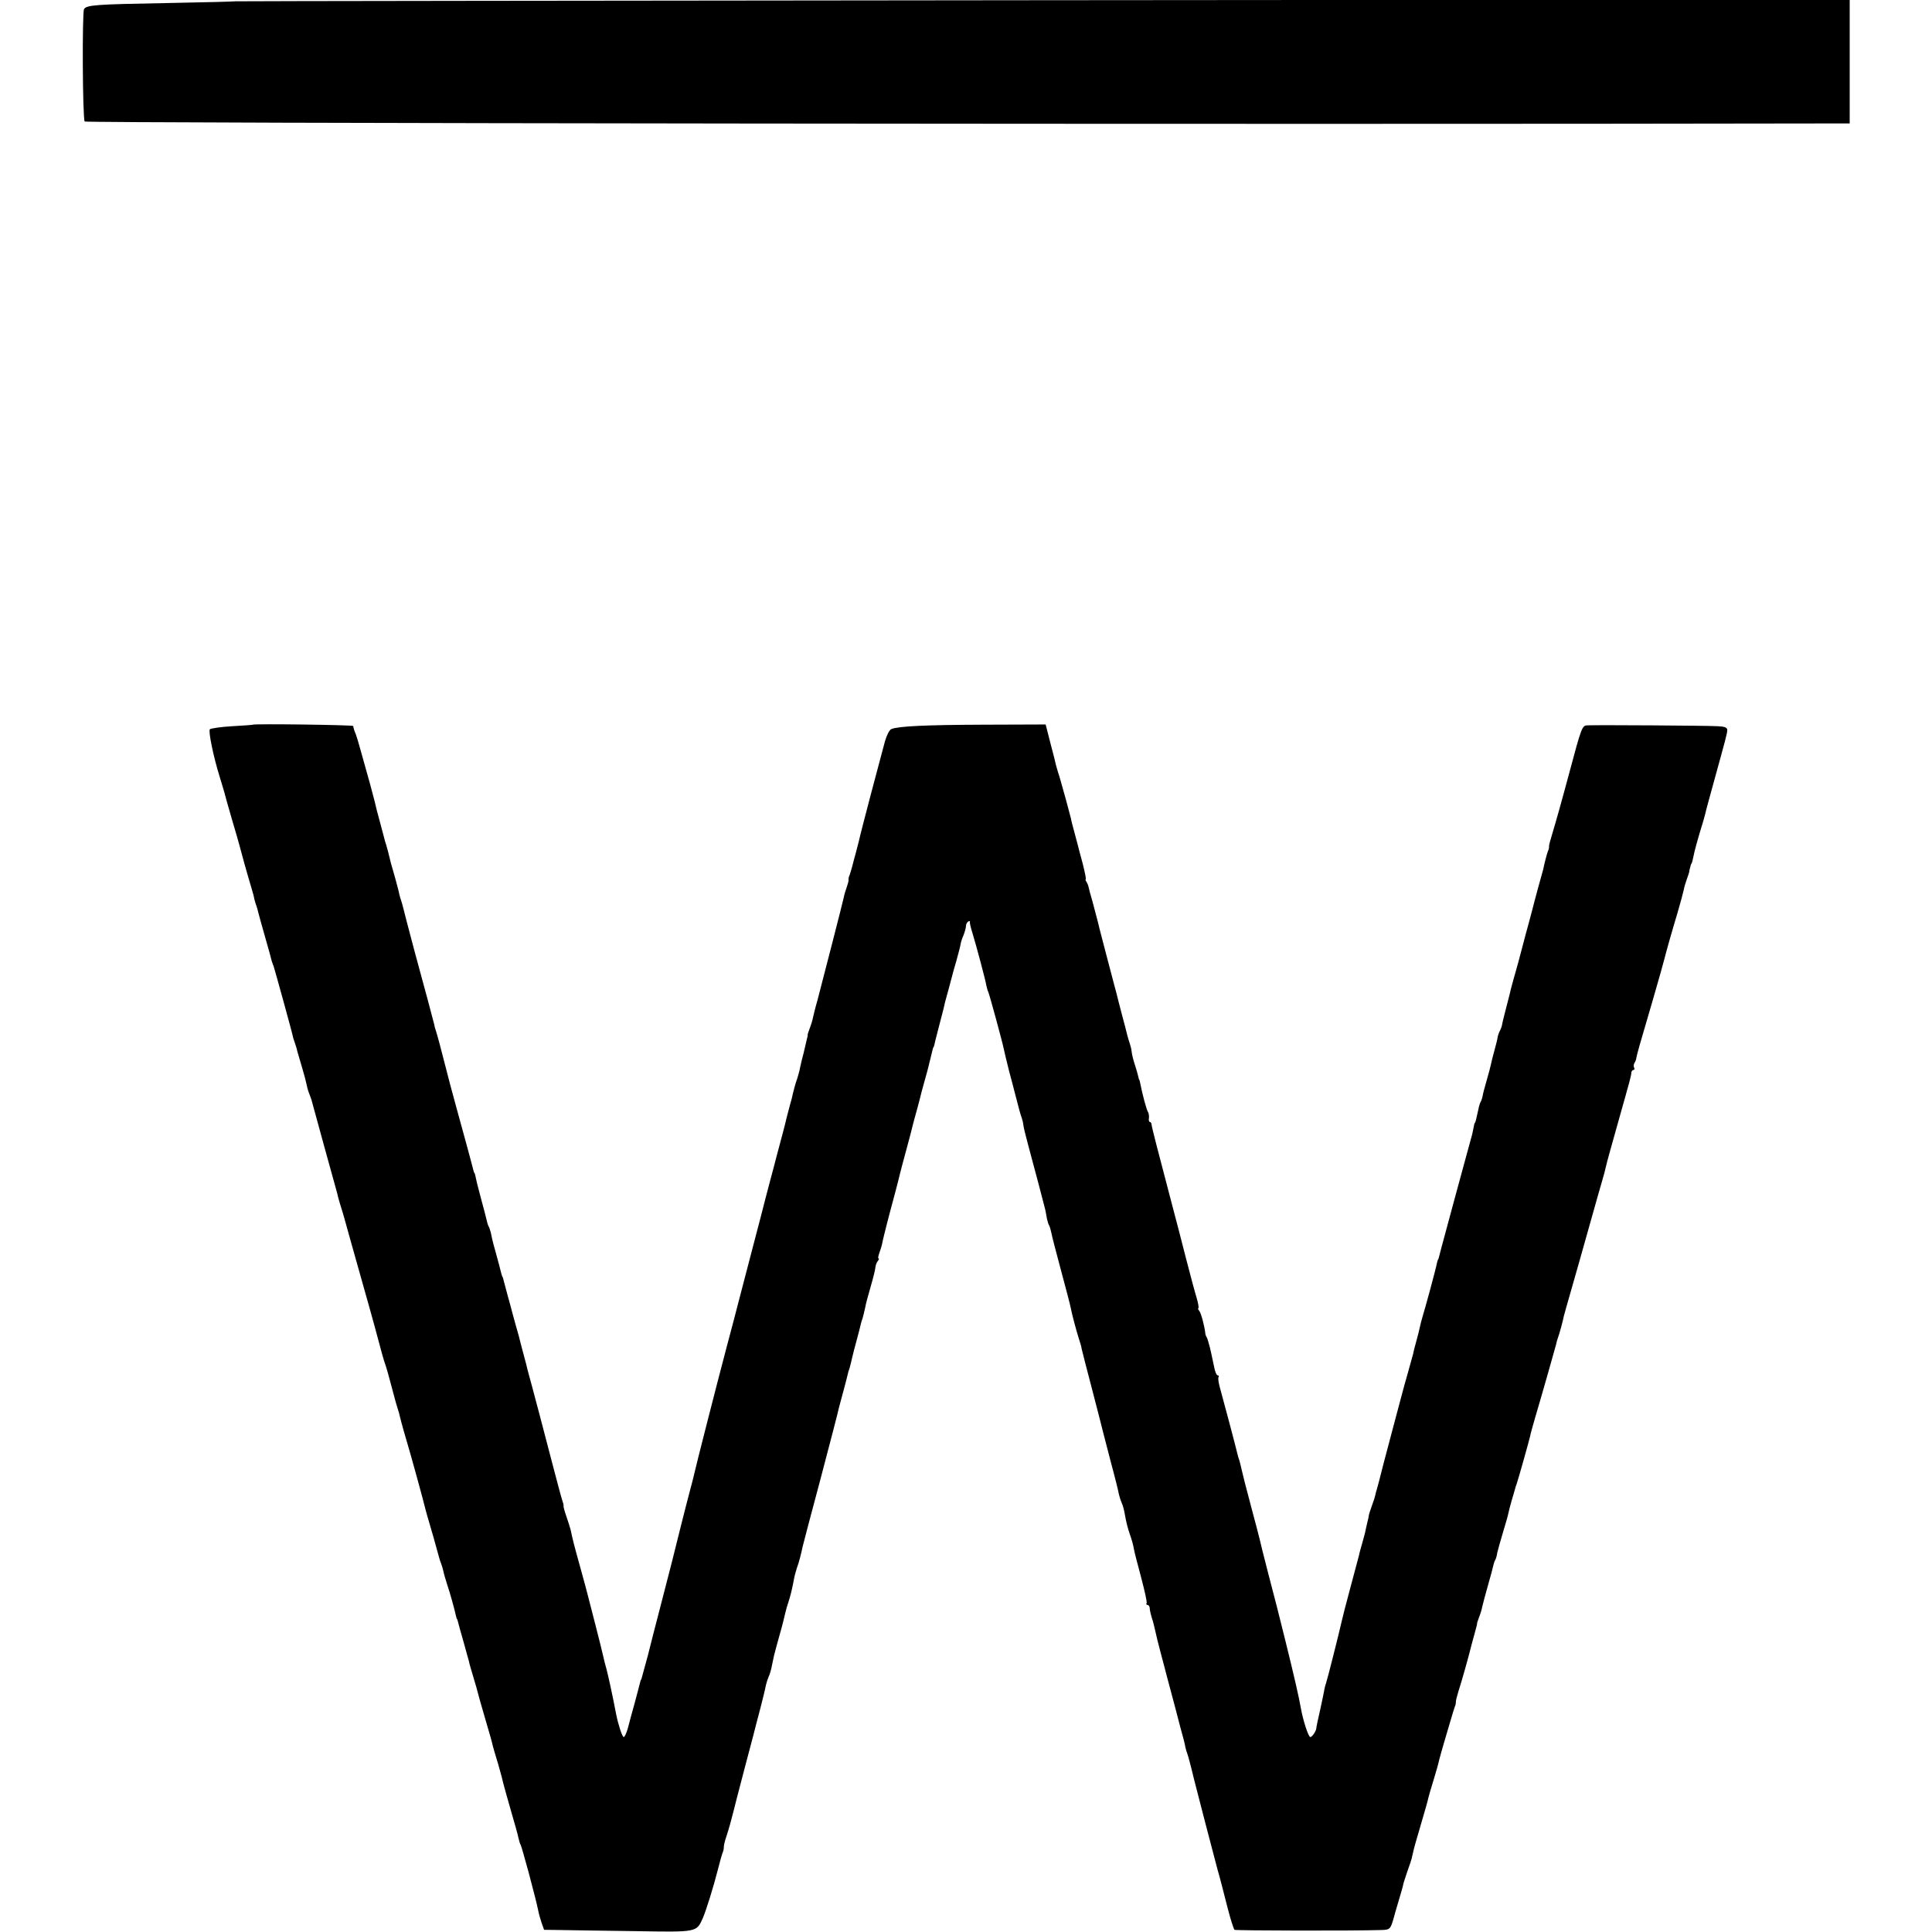 <?xml version="1.0" standalone="no"?>
<!DOCTYPE svg PUBLIC "-//W3C//DTD SVG 20010904//EN"
 "http://www.w3.org/TR/2001/REC-SVG-20010904/DTD/svg10.dtd">
<svg version="1.0" xmlns="http://www.w3.org/2000/svg"
 width="892pt" height="892pt" viewBox="0 0 892 892"
 preserveAspectRatio="xMidYMid meet">
<g transform="translate(0,892) scale(0.1,-0.1)"
fill="#000000" stroke="none">
<path d="M1087 8914 c-1 -1 -141 -5 -312 -8 -336 -6 -374 -9 -387 -28 -9 -15
-7 -504 3 -519 4 -8 5532 -14 8022 -9 l127 0 0 286 0 286 -3725 -3 c-2049 -2
-3727 -4 -3728 -5z"/>
<path d="M1167 5574 c-1 -1 -44 -4 -96 -7 -52 -3 -98 -10 -102 -14 -8 -8 16
-126 46 -222 9 -30 19 -62 21 -70 2 -9 17 -63 34 -121 17 -58 33 -112 35 -121
4 -17 38 -140 56 -199 6 -19 12 -42 13 -50 2 -8 6 -22 9 -30 3 -8 8 -24 10
-35 3 -11 17 -63 32 -115 15 -52 28 -99 29 -105 2 -5 5 -17 9 -25 5 -15 87
-310 91 -333 2 -6 6 -19 9 -27 3 -8 8 -24 10 -35 3 -11 13 -45 22 -75 9 -30
18 -64 20 -75 2 -11 7 -31 13 -45 5 -14 11 -29 12 -35 6 -23 111 -405 117
-425 2 -8 4 -16 4 -17 0 -2 5 -17 10 -35 6 -18 14 -46 19 -63 4 -16 36 -129
70 -250 34 -121 66 -233 70 -250 34 -127 41 -153 49 -175 5 -14 19 -63 31
-110 12 -47 25 -92 28 -100 3 -8 6 -19 7 -25 7 -30 28 -104 36 -130 10 -31 78
-278 84 -306 2 -8 11 -40 20 -70 9 -30 23 -79 31 -109 8 -30 17 -62 21 -70 3
-8 8 -24 10 -34 2 -11 10 -38 17 -60 14 -41 35 -117 41 -146 2 -8 4 -15 5 -15
1 0 3 -7 5 -15 2 -8 13 -49 25 -90 11 -41 23 -82 25 -90 1 -8 11 -42 21 -75
10 -33 19 -64 20 -70 1 -5 16 -59 34 -120 18 -60 34 -117 35 -125 2 -8 13 -46
25 -85 11 -38 22 -79 24 -90 3 -11 18 -67 35 -125 17 -58 33 -115 35 -127 3
-13 7 -27 10 -31 3 -5 19 -63 37 -128 30 -115 34 -129 44 -175 2 -12 9 -37 15
-55 l12 -34 76 -1 c42 -1 196 -3 341 -5 292 -5 286 -6 316 60 16 38 48 140 70
226 9 36 19 72 23 80 3 8 4 18 4 22 -1 4 4 27 12 50 12 37 22 73 32 113 1 6
25 98 53 205 29 107 53 202 55 210 2 8 12 44 21 80 9 36 19 76 21 89 3 13 9
31 13 40 5 9 12 34 16 56 5 22 9 45 11 50 1 6 12 44 23 85 12 41 23 86 26 100
3 14 10 39 16 56 10 31 16 57 25 104 2 14 9 36 13 50 9 23 20 66 27 100 2 8
39 151 84 318 44 167 82 313 84 325 3 12 13 49 22 82 9 33 17 65 18 70 1 6 5
19 9 30 3 11 8 31 11 45 3 14 13 52 22 85 9 33 17 65 18 70 1 6 5 19 9 30 3
11 8 31 11 45 2 14 14 59 26 100 12 41 22 82 22 90 1 8 5 21 11 28 5 6 7 12 3
12 -3 0 -1 11 4 25 5 14 12 36 14 48 2 12 12 51 21 87 9 36 19 72 21 80 2 8
11 42 20 75 9 33 17 67 19 75 2 8 15 59 30 113 15 54 28 106 30 115 2 9 12 44
21 77 9 33 17 65 18 70 2 6 8 30 15 55 7 25 15 53 17 62 2 10 7 28 10 41 3 12
7 29 9 37 2 8 4 15 5 15 1 0 3 7 5 15 1 8 11 44 20 80 9 36 19 74 22 85 5 23
5 25 22 85 7 25 14 52 16 60 2 8 11 42 21 75 9 33 18 67 19 75 1 8 7 28 14 43
6 16 11 34 11 42 0 8 5 17 10 20 6 4 10 3 8 -2 -1 -4 4 -26 11 -48 18 -58 63
-227 65 -245 2 -8 5 -22 9 -30 7 -17 66 -234 72 -265 2 -11 13 -56 24 -100 12
-44 23 -87 25 -95 19 -75 28 -107 33 -120 3 -8 7 -24 8 -35 1 -11 12 -54 23
-95 28 -102 72 -271 78 -295 2 -11 6 -30 8 -43 3 -12 7 -26 10 -30 3 -5 7 -19
10 -33 2 -13 23 -94 46 -179 23 -85 43 -162 44 -170 4 -23 25 -102 36 -137 6
-18 13 -40 14 -50 2 -10 25 -99 51 -198 26 -99 48 -187 50 -195 2 -8 18 -69
35 -135 18 -66 34 -131 36 -144 3 -13 9 -31 13 -40 5 -9 12 -36 16 -61 4 -25
14 -63 22 -85 8 -22 16 -51 18 -65 2 -14 18 -74 34 -134 16 -61 28 -114 25
-118 -3 -4 -1 -8 4 -8 5 0 9 -6 10 -12 1 -16 6 -36 15 -63 3 -11 8 -31 11 -45
3 -14 14 -61 26 -105 12 -44 23 -87 25 -95 2 -8 11 -42 20 -75 9 -33 18 -67
20 -75 2 -8 13 -50 24 -92 12 -42 23 -85 24 -95 2 -10 7 -25 10 -33 3 -8 17
-60 30 -115 26 -103 73 -282 108 -415 12 -41 32 -120 46 -175 14 -55 29 -102
33 -105 7 -4 556 -5 676 -1 42 1 44 4 59 56 1 6 12 42 23 80 12 39 21 72 21
75 0 3 9 30 19 60 11 30 20 58 21 63 0 4 1 8 2 10 0 1 2 9 4 17 1 8 17 65 35
125 18 61 34 117 35 125 2 8 13 47 25 85 12 39 23 79 25 90 3 11 12 45 21 75
9 30 23 78 31 105 8 28 17 57 20 65 4 8 5 18 5 22 -1 4 5 27 12 50 12 35 51
174 60 213 2 6 8 30 15 55 7 25 12 45 11 45 -1 0 3 12 9 28 6 15 13 38 15 50
3 12 14 56 26 97 12 41 23 83 25 93 2 9 6 21 9 25 3 5 7 19 9 33 3 13 15 56
27 96 12 39 23 78 24 85 1 7 8 33 15 58 8 25 14 50 16 55 1 6 5 17 8 25 6 17
57 197 62 220 1 8 12 47 23 85 33 111 94 327 97 339 1 6 4 18 7 26 7 17 27 92
28 102 1 4 6 22 11 40 9 30 101 354 134 473 8 28 21 75 30 105 9 30 18 64 20
75 2 11 27 101 55 200 60 213 61 216 62 233 1 6 5 12 10 12 5 0 6 5 3 10 -3 6
-3 16 2 23 4 6 8 17 8 22 1 6 8 35 17 65 19 63 107 367 112 390 9 36 36 132
60 211 14 47 27 97 30 110 2 13 9 35 14 49 5 14 10 28 11 33 0 4 2 9 2 12 1 3
3 10 4 15 1 6 3 11 5 13 2 2 6 17 14 56 3 13 13 49 22 80 20 65 21 69 28 96 2
11 20 76 39 145 55 200 62 224 62 240 0 11 -13 16 -45 17 -47 3 -555 6 -601 4
-24 -1 -27 -8 -83 -218 -32 -120 -67 -244 -77 -276 -10 -32 -18 -62 -17 -65 1
-4 -1 -14 -5 -22 -5 -13 -16 -55 -22 -85 -2 -6 -13 -46 -25 -90 -12 -44 -23
-87 -25 -95 -2 -8 -9 -35 -16 -60 -7 -25 -13 -49 -15 -55 -1 -5 -16 -62 -33
-125 -18 -63 -34 -122 -36 -130 -1 -8 -11 -44 -20 -80 -9 -36 -19 -73 -20 -83
-2 -9 -7 -22 -10 -27 -3 -5 -8 -18 -10 -28 -1 -9 -8 -37 -15 -62 -7 -25 -14
-53 -16 -64 -2 -10 -11 -44 -20 -75 -9 -31 -18 -64 -19 -74 -2 -9 -6 -21 -9
-25 -3 -5 -8 -22 -11 -38 -9 -42 -13 -59 -16 -59 -1 0 -3 -9 -5 -20 -2 -11 -7
-36 -13 -55 -24 -88 -127 -466 -137 -505 -3 -11 -7 -27 -9 -35 -2 -8 -4 -15
-5 -15 -1 0 -3 -7 -5 -15 -5 -28 -56 -215 -66 -246 -5 -17 -11 -40 -13 -50 -2
-11 -9 -39 -16 -64 -7 -25 -14 -52 -15 -60 -2 -8 -14 -49 -25 -90 -12 -41 -23
-82 -25 -90 -2 -8 -15 -55 -28 -105 -13 -49 -39 -146 -57 -215 -17 -69 -34
-132 -37 -140 -2 -8 -4 -16 -4 -17 0 -2 -6 -21 -14 -43 -8 -22 -15 -44 -15
-48 0 -4 -3 -16 -6 -28 -3 -11 -6 -27 -8 -35 -1 -8 -8 -34 -15 -59 -7 -25 -15
-52 -16 -60 -2 -8 -20 -76 -40 -150 -20 -74 -38 -144 -40 -155 -11 -50 -67
-272 -72 -285 -3 -8 -7 -22 -8 -30 -1 -8 -10 -50 -19 -92 -10 -43 -18 -81 -18
-85 0 -14 -19 -43 -28 -43 -9 0 -34 78 -44 135 -8 47 -31 147 -70 305 -20 80
-38 152 -40 160 -2 8 -20 78 -40 154 -20 77 -38 149 -40 160 -3 12 -21 82 -41
156 -20 74 -38 146 -41 160 -3 14 -8 34 -11 45 -4 11 -8 25 -9 30 -7 31 -67
257 -79 299 -8 27 -12 52 -9 57 3 5 1 9 -4 9 -5 0 -13 19 -17 43 -5 23 -9 44
-10 47 0 3 -5 21 -9 40 -5 19 -11 40 -14 45 -4 6 -7 15 -7 20 -3 30 -19 92
-28 103 -5 6 -7 12 -4 12 3 0 0 21 -8 48 -8 26 -30 108 -49 182 -19 74 -46
180 -61 235 -73 277 -97 371 -98 383 0 6 -4 12 -8 12 -4 0 -6 8 -4 18 1 9 -1
22 -4 27 -7 9 -27 85 -36 132 -2 10 -4 18 -5 18 -1 0 -3 8 -5 17 -2 9 -9 34
-16 55 -7 21 -13 47 -14 58 -1 11 -5 27 -8 35 -3 8 -8 26 -12 40 -3 14 -15 59
-26 100 -11 41 -21 82 -23 90 -2 8 -21 78 -41 155 -20 77 -41 156 -45 175 -5
19 -16 62 -25 95 -10 33 -18 65 -19 70 -1 6 -5 16 -9 23 -5 6 -6 12 -4 12 3 0
-4 33 -14 73 -11 39 -21 79 -23 87 -2 8 -9 35 -16 60 -7 25 -14 52 -15 60 -7
29 -36 135 -52 190 -10 30 -17 57 -18 60 0 3 -11 46 -24 95 l-23 90 -288 -1
c-270 -1 -390 -7 -424 -20 -9 -3 -22 -29 -30 -57 -22 -80 -115 -432 -120 -459
-3 -12 -10 -39 -15 -58 -5 -19 -13 -46 -16 -60 -4 -14 -9 -32 -12 -40 -4 -8
-6 -18 -5 -22 1 -4 -3 -19 -8 -33 -5 -14 -12 -36 -14 -48 -4 -20 -87 -344
-122 -477 -9 -30 -17 -65 -20 -77 -2 -12 -9 -35 -15 -50 -6 -16 -10 -29 -10
-30 1 -2 1 -4 0 -5 0 -2 -2 -10 -4 -18 -2 -8 -8 -35 -14 -60 -7 -25 -14 -56
-17 -70 -2 -14 -9 -36 -13 -50 -8 -21 -17 -55 -26 -95 -2 -5 -8 -30 -15 -55
-7 -25 -13 -52 -15 -60 -2 -8 -13 -51 -25 -95 -12 -44 -23 -87 -25 -95 -2 -8
-11 -42 -20 -75 -9 -33 -18 -67 -20 -76 -2 -9 -31 -121 -65 -250 -34 -129 -63
-241 -65 -249 -2 -8 -24 -94 -50 -190 -45 -170 -142 -550 -150 -587 -2 -10
-11 -45 -20 -78 -9 -33 -27 -105 -41 -160 -28 -115 -50 -200 -94 -370 -17 -66
-33 -127 -35 -135 -2 -8 -13 -51 -24 -95 -12 -44 -24 -87 -26 -95 -2 -8 -4
-15 -5 -15 -1 0 -3 -7 -5 -15 -2 -8 -13 -51 -25 -95 -12 -44 -27 -97 -32 -118
-6 -20 -14 -37 -18 -37 -7 0 -25 56 -35 105 -16 85 -38 185 -45 210 -5 17 -11
41 -14 55 -3 14 -19 79 -36 145 -17 66 -33 127 -35 136 -2 10 -18 68 -35 130
-31 111 -36 132 -45 175 -3 12 -12 40 -20 63 -8 23 -14 45 -13 49 1 4 -2 14
-5 22 -3 8 -22 78 -42 155 -56 214 -82 314 -100 380 -9 33 -21 76 -25 95 -5
19 -14 53 -20 75 -6 22 -12 47 -14 55 -2 8 -10 35 -17 60 -7 25 -14 50 -15 55
-1 6 -10 37 -19 70 -9 33 -18 67 -20 75 -2 8 -4 15 -5 15 -1 0 -3 8 -6 18 -6
24 -9 36 -23 87 -12 43 -15 52 -25 100 -3 11 -7 24 -10 28 -3 5 -7 19 -10 33
-3 13 -13 51 -22 84 -9 33 -18 69 -21 80 -8 39 -11 50 -13 50 -1 0 -3 7 -5 15
-4 18 -57 212 -80 295 -22 80 -25 91 -75 285 -7 25 -14 52 -17 60 -3 8 -7 22
-8 30 -2 8 -15 58 -29 110 -52 191 -78 287 -98 365 -11 44 -22 87 -25 95 -3 8
-7 22 -9 30 -1 8 -10 42 -19 75 -10 33 -18 65 -20 70 -9 39 -18 72 -22 85 -3
8 -7 22 -9 31 -2 8 -11 42 -20 75 -9 32 -20 75 -24 94 -8 32 -25 96 -66 240
-8 30 -18 62 -21 70 -7 16 -10 26 -12 38 -1 5 -458 11 -464 6z"/>
</g>
</svg>
